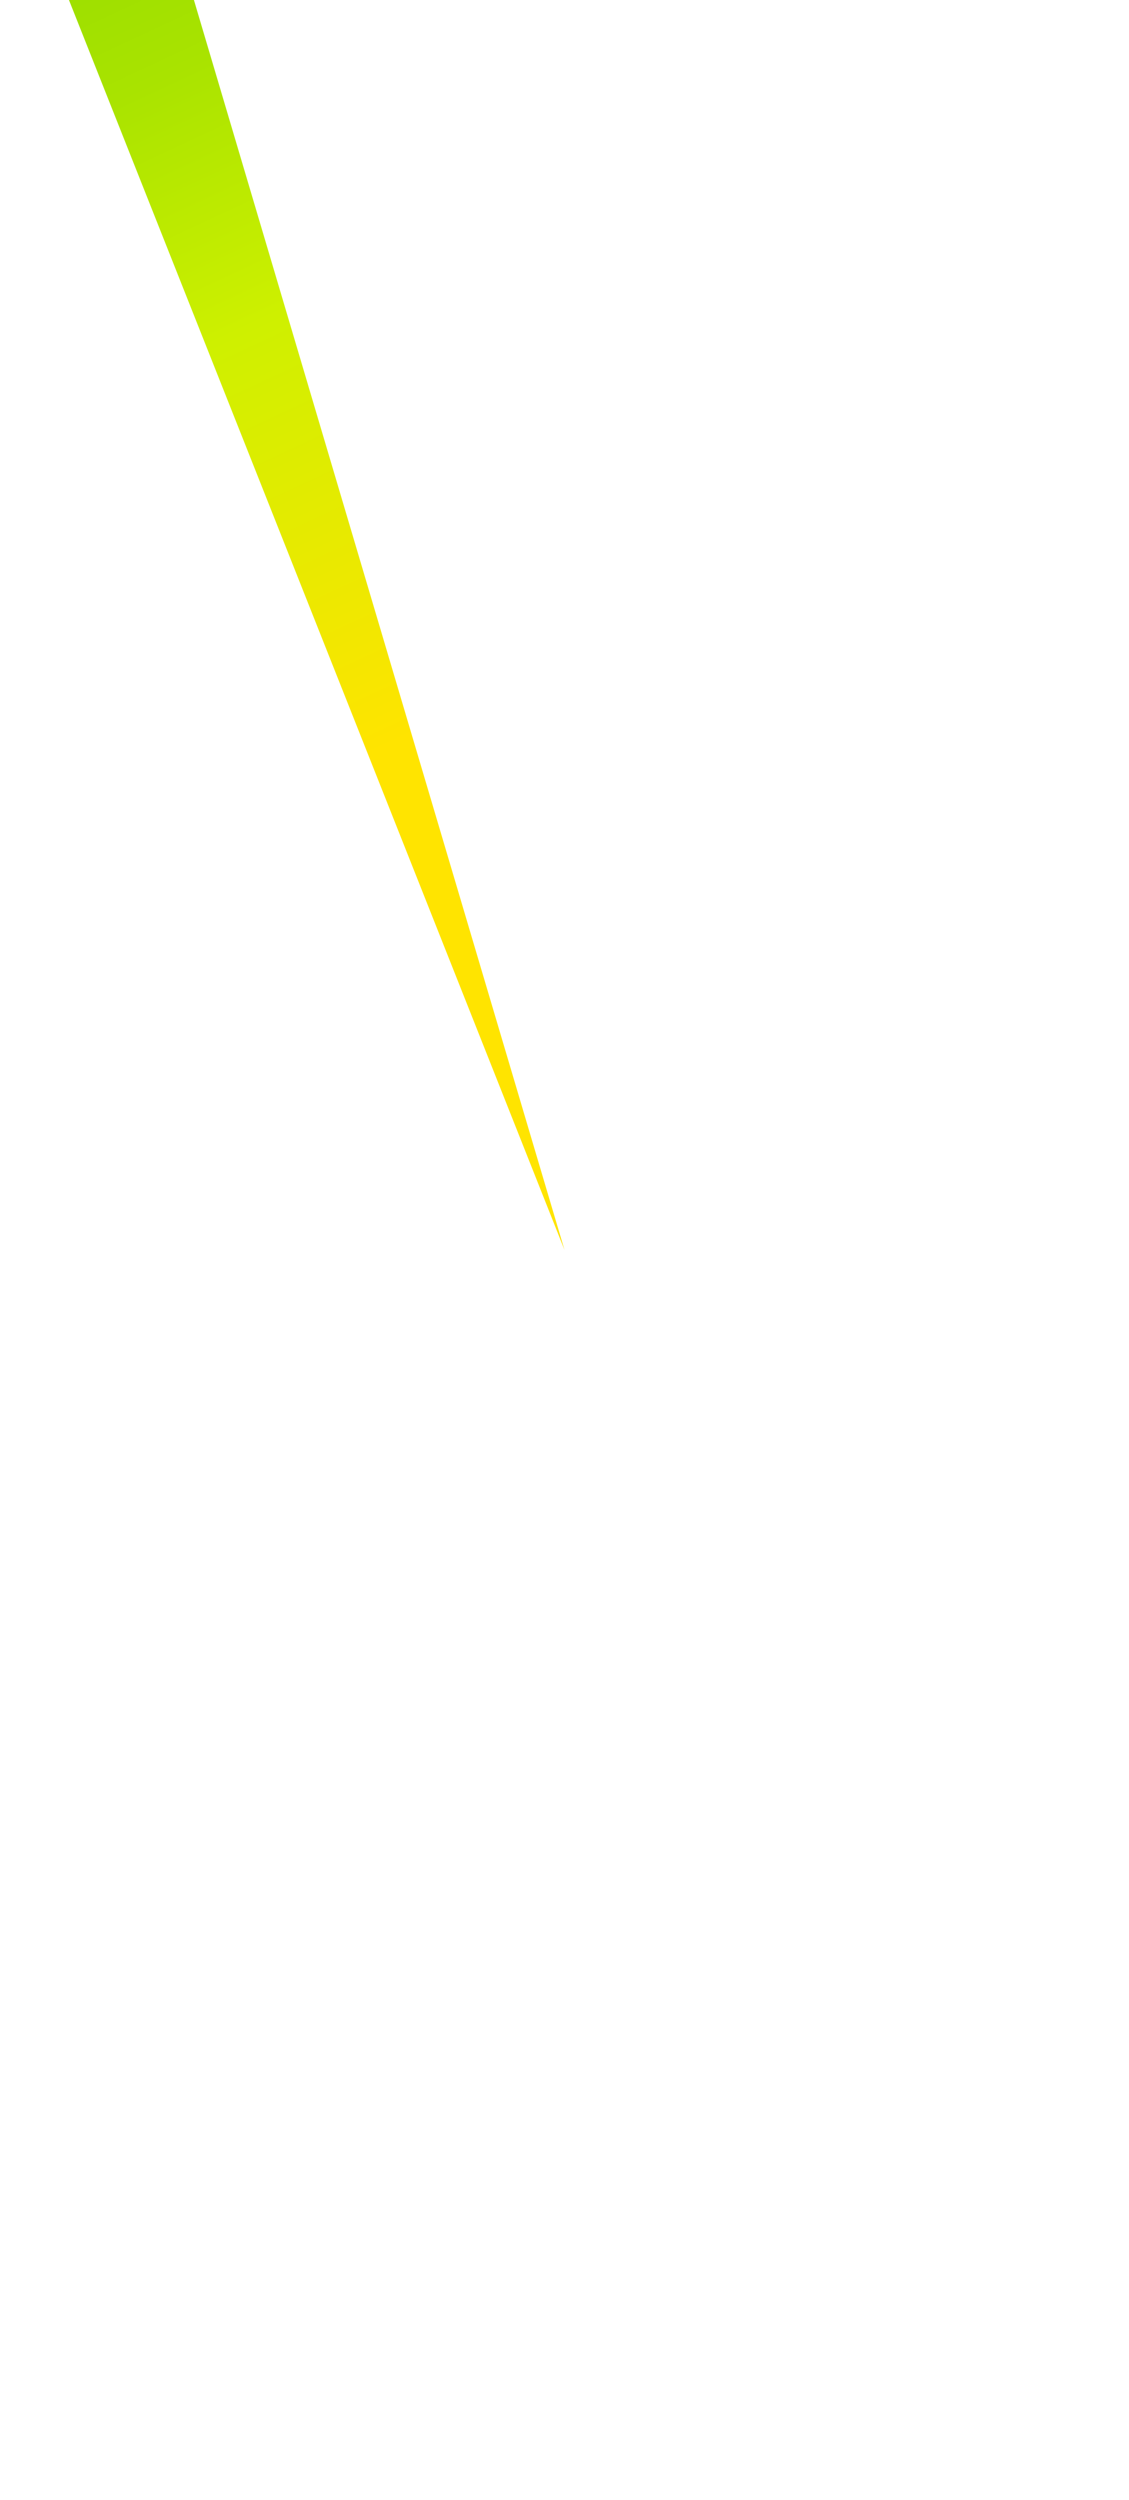 <?xml version="1.0" encoding="iso-8859-1"?>
<!-- Generator: Adobe Illustrator 29.2.1, SVG Export Plug-In . SVG Version: 9.03 Build 55982)  -->
<svg version="1.1" xmlns="http://www.w3.org/2000/svg" xmlns:xlink="http://www.w3.org/1999/xlink" x="0px" y="0px"
	 viewBox="0 0 768 1700" style="enable-background:new 0 0 768 1700;" xml:space="preserve">
<g id="spread_x40_sm-15">
	<linearGradient id="SVGID_1_" gradientUnits="userSpaceOnUse" x1="-21.603" y1="-178.921" x2="347.158" y2="612.644">
		<stop  offset="0.054" style="stop-color:#90DB00"/>
		<stop  offset="0.158" style="stop-color:#97DD00"/>
		<stop  offset="0.304" style="stop-color:#A9E300"/>
		<stop  offset="0.474" style="stop-color:#C7EE00"/>
		<stop  offset="0.509" style="stop-color:#CEF000"/>
		<stop  offset="0.851" style="stop-color:#FFE400"/>
	</linearGradient>
	<polygon style="fill:url(#SVGID_1_);" points="125.662,-21.081 38.541,-21.081 384,850 	"/>
</g>
<g id="&#x30EC;&#x30A4;&#x30E4;&#x30FC;_1">
</g>
</svg>
